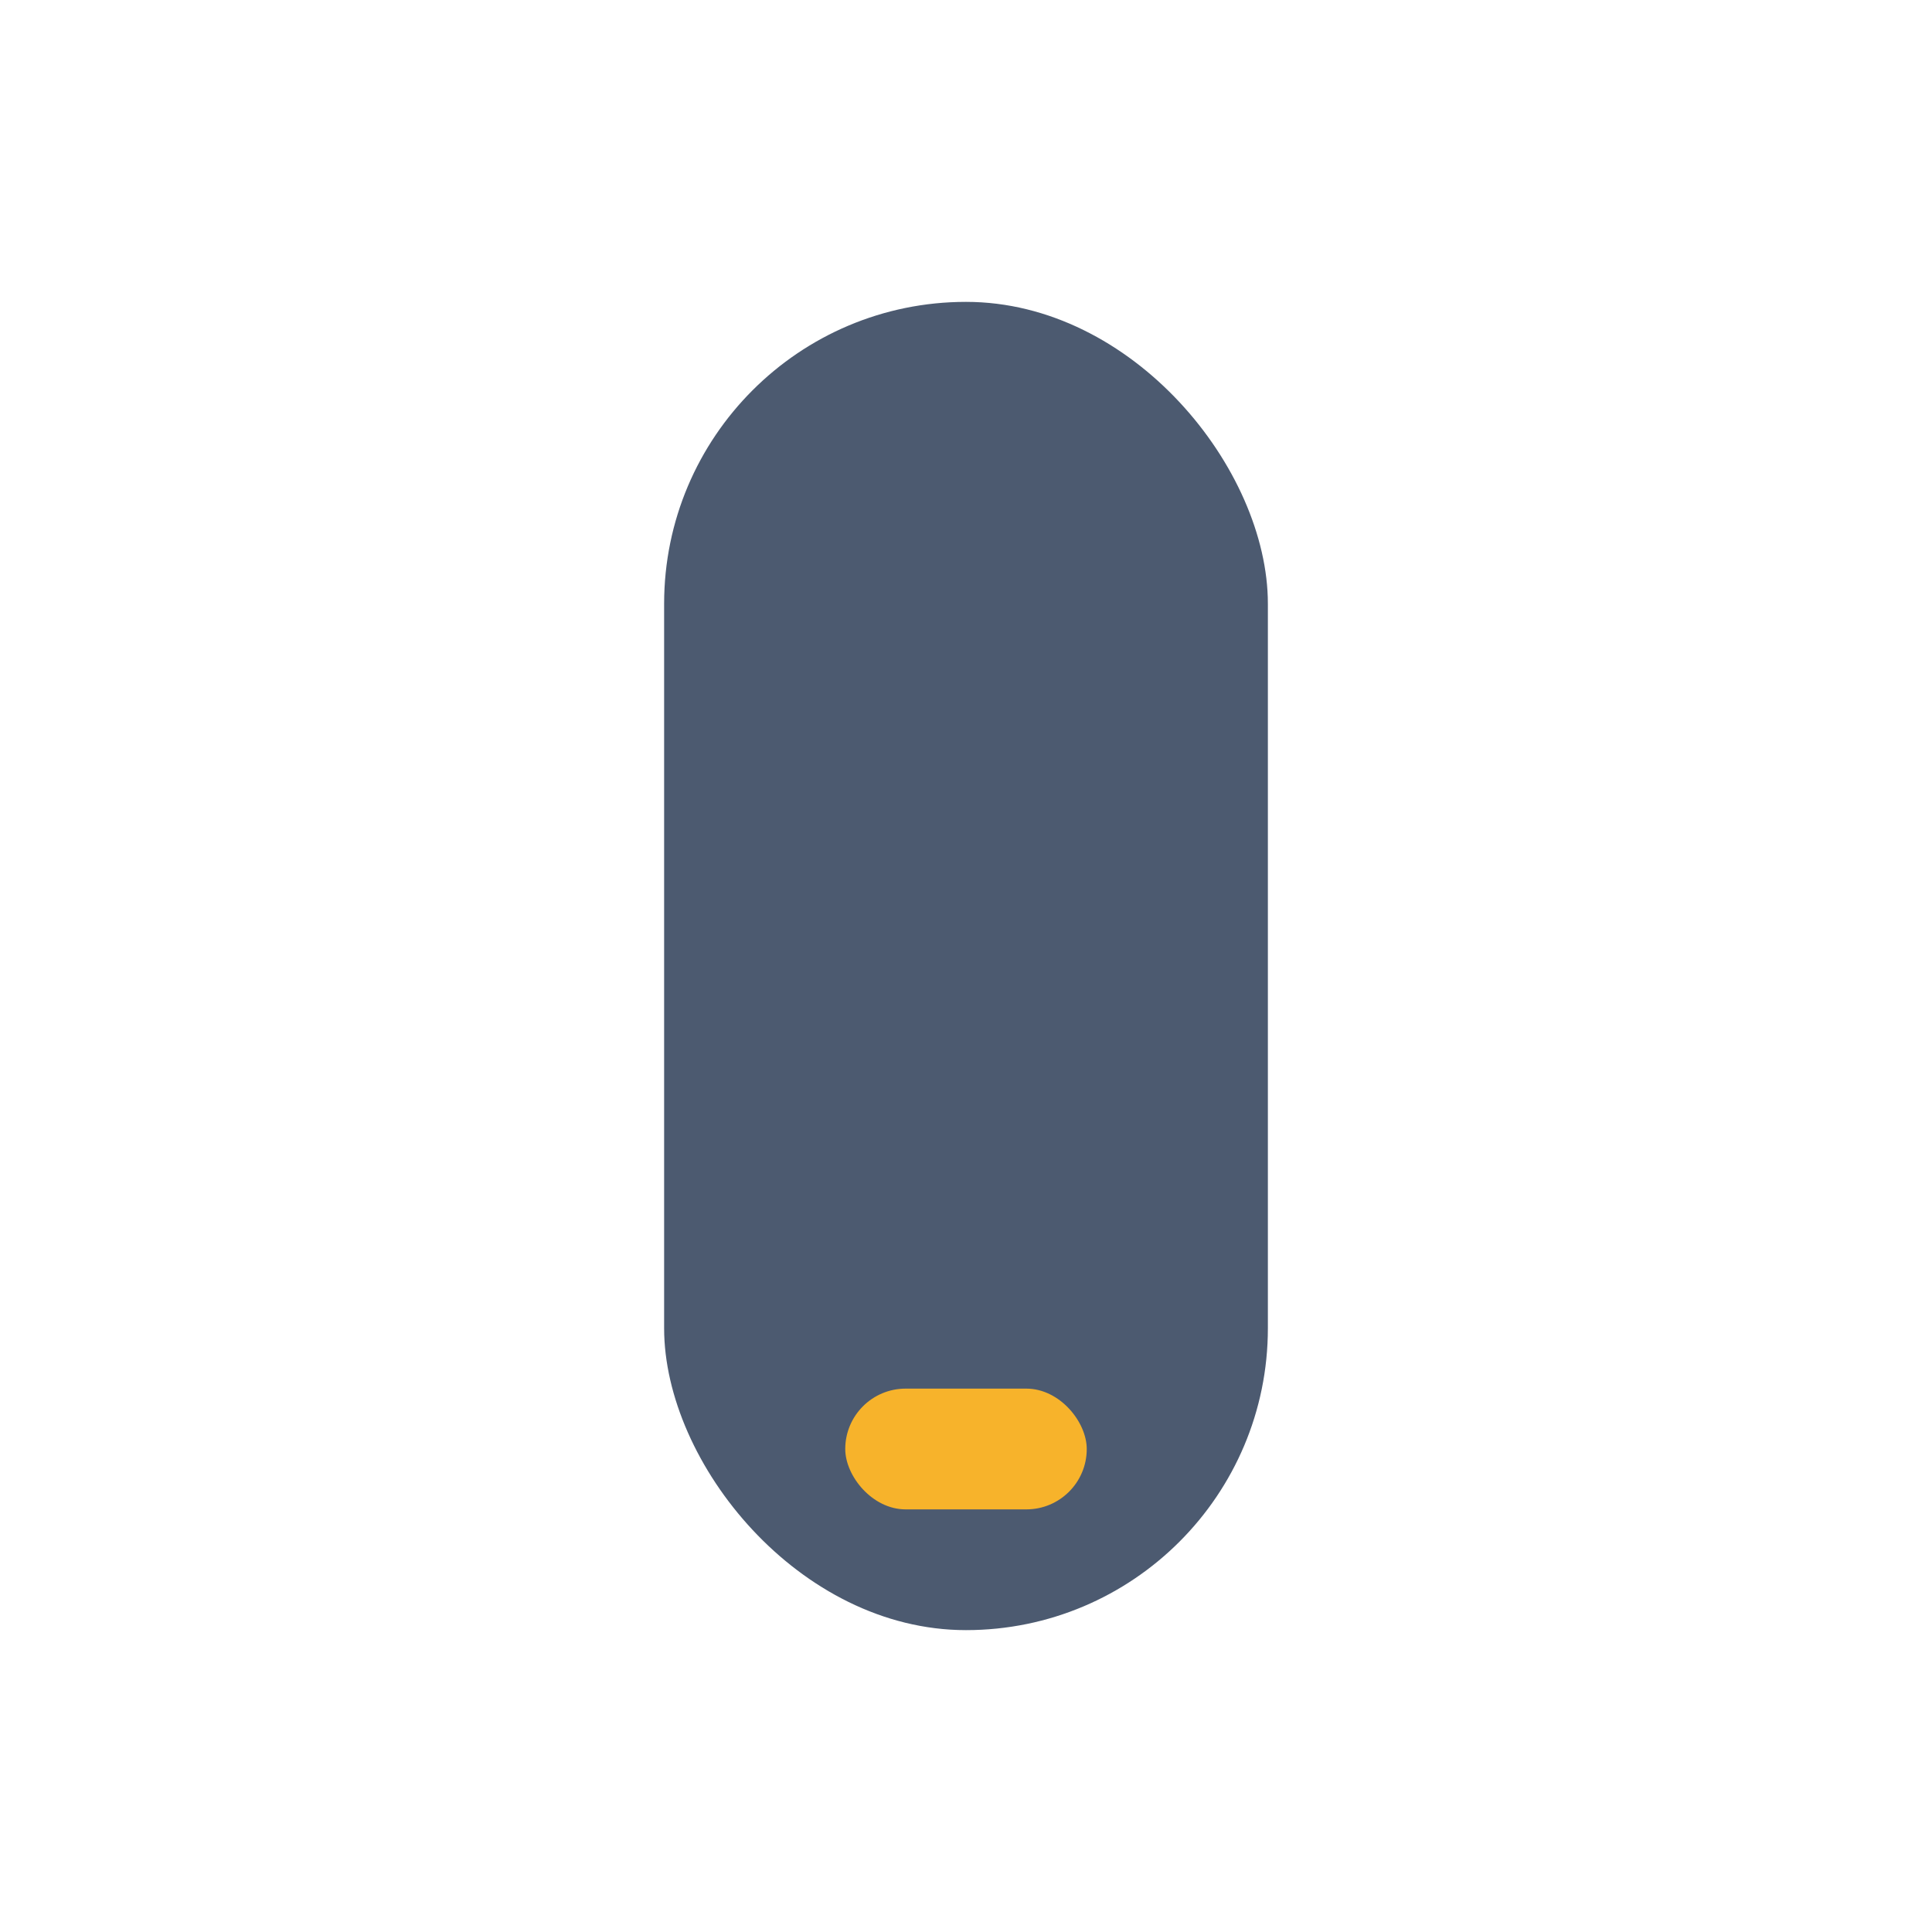 <?xml version="1.0" encoding="UTF-8"?>
<svg xmlns="http://www.w3.org/2000/svg" width="32" height="32" viewBox="0 0 32 32"><rect x="11" y="5" width="10" height="22" rx="5" fill="#4C5A70"/><rect x="14" y="23" width="4" height="2" rx="1" fill="#F7B32B"/></svg>